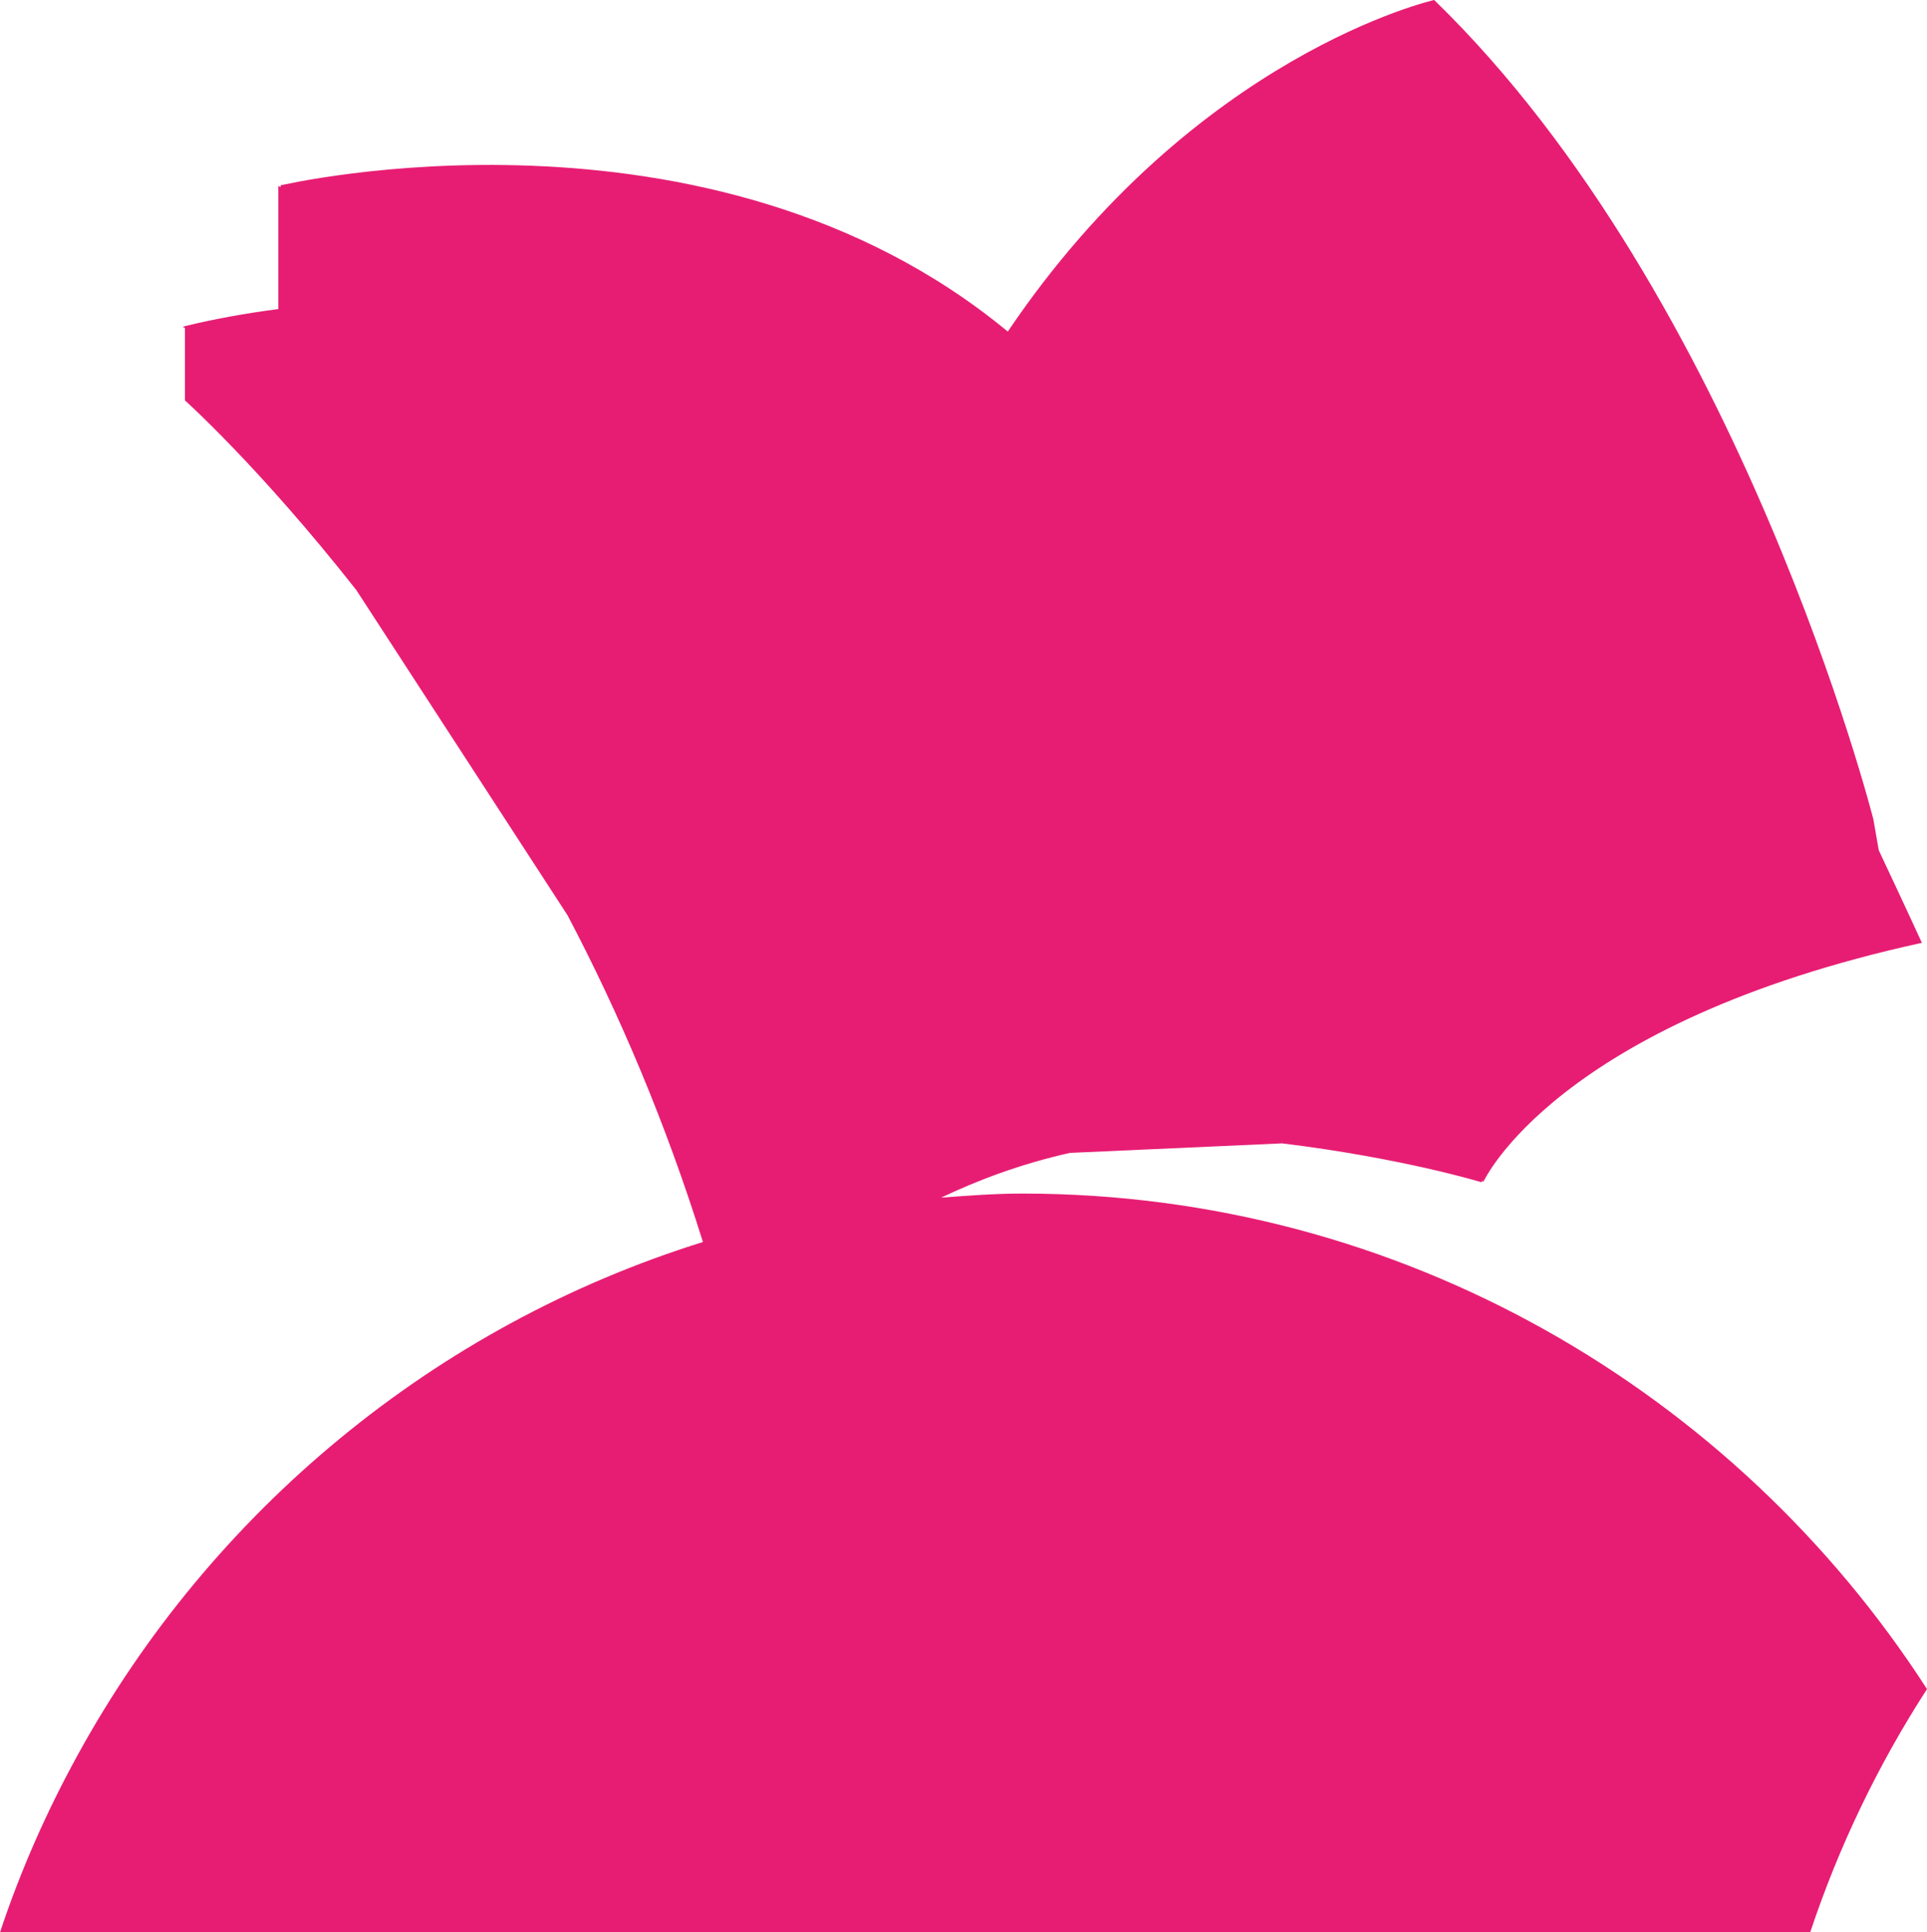 <svg xmlns="http://www.w3.org/2000/svg" xmlns:xlink="http://www.w3.org/1999/xlink" width="145.026" height="145.459" viewBox="1287 1387 145.026 145.459"><path d="M 141.058 523.326 C 143.224 516.816 146.19 510.676 149.849 505.013 C 135.404 482.62 110.286 467.713 81.754 467.713 C 79.695 467.713 77.673 467.868 75.651 468.022 C 78.362 466.73 81.552 465.506 85.34 464.652 L 101.313 463.935 C 110.345 465.036 116.312 466.859 116.312 466.859 C 116.324 466.829 116.342 466.805 116.355 466.78 C 116.395 466.792 116.435 466.799 116.475 466.81 L 116.401 466.68 L 116.407 466.668 L 116.475 466.81 C 116.475 466.81 121.892 454.872 149.463 448.838 C 149.463 448.838 148.273 446.229 146.22 441.876 L 145.815 439.551 C 145.815 439.551 135.88 400.323 112.76 377.867 C 112.76 377.867 94.784 381.916 80.669 402.826 C 58.167 384.216 25.937 391.821 25.937 391.821 L 25.937 391.957 C 25.825 391.889 25.77 391.858 25.77 391.858 L 25.77 401.132 C 23.325 401.448 20.966 401.874 18.74 402.418 L 18.74 402.431 L 18.576 402.467 C 18.632 402.492 18.685 402.529 18.74 402.56 L 18.74 408.006 C 18.74 408.006 24.366 413.04 31.643 422.289 L 47.536 446.766 C 51.381 454.068 54.912 462.334 57.725 471.361 C 37.523 477.654 20.706 491.689 10.684 509.947 C 8.35 514.194 6.371 518.658 4.823 523.326 L 141.058 523.326 Z" transform="matrix(1,0,0,1,1282.177,1009.133)" fill="#e71d73" fill-rule="evenodd"/></svg>